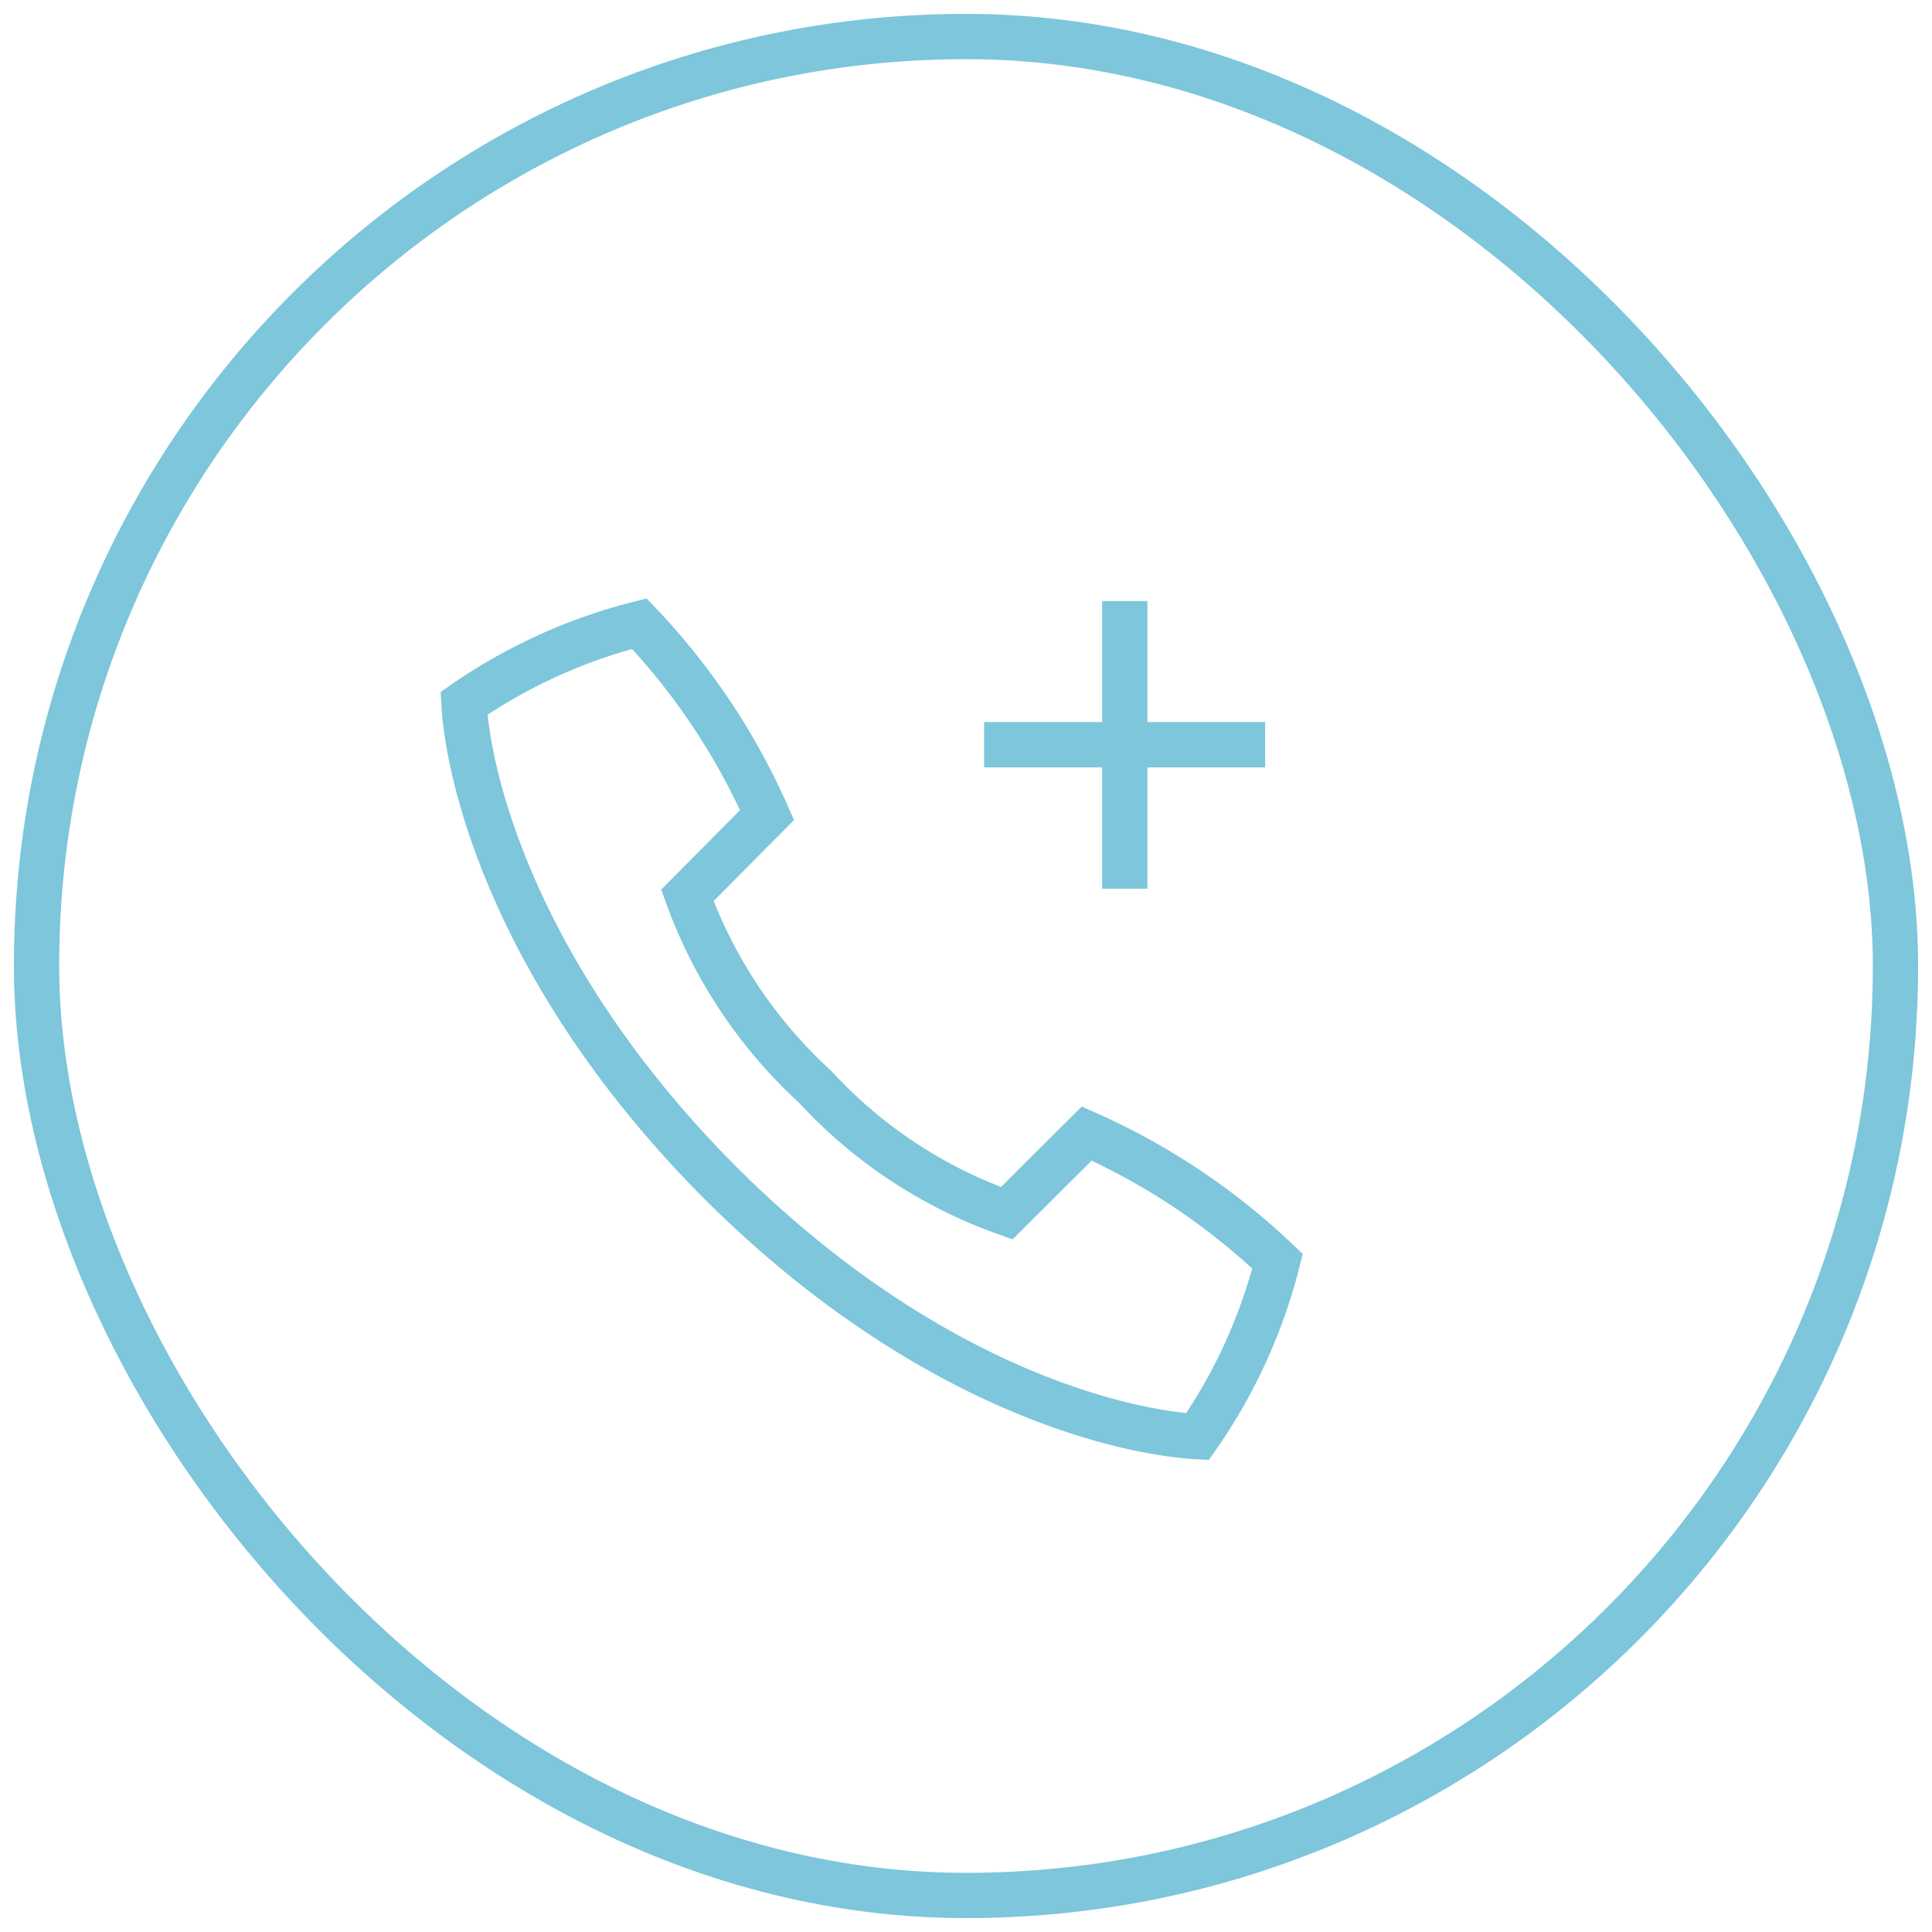 <svg id="Calque_1" data-name="Calque 1" xmlns="http://www.w3.org/2000/svg" width="64" height="64" viewBox="0 0 64 64">
  <rect x="1.21" y="1.21" width="61.58" height="61.58" rx="30.79" fill="none" stroke="#7dc6dc" stroke-miterlimit="10" stroke-width="1.5"/>
  <g>
    <path d="M23.82,39.14c6.87,6.87,13.43,8.32,15.85,8.45a17.76,17.76,0,0,0,2.65-5.81A22.19,22.19,0,0,0,36,37.55l-2.65,2.64A15.74,15.74,0,0,1,27,36a15.94,15.94,0,0,1-4.23-6.34L25.41,27a22.19,22.19,0,0,0-4.23-6.34,17.83,17.83,0,0,0-5.81,2.64C15.5,25.71,17,32.27,23.82,39.14Z" fill="none" stroke="#7dc6dc" stroke-miterlimit="10" stroke-width="1.5"/>
    <line x1="37.26" y1="19.91" x2="37.26" y2="29.44" fill="none" stroke="#7dc6dc" stroke-miterlimit="10" stroke-width="1.5"/>
    <line x1="32.6" y1="24.67" x2="41.91" y2="24.67" fill="none" stroke="#7dc6dc" stroke-miterlimit="10" stroke-width="1.5"/>
  </g>
</svg>
